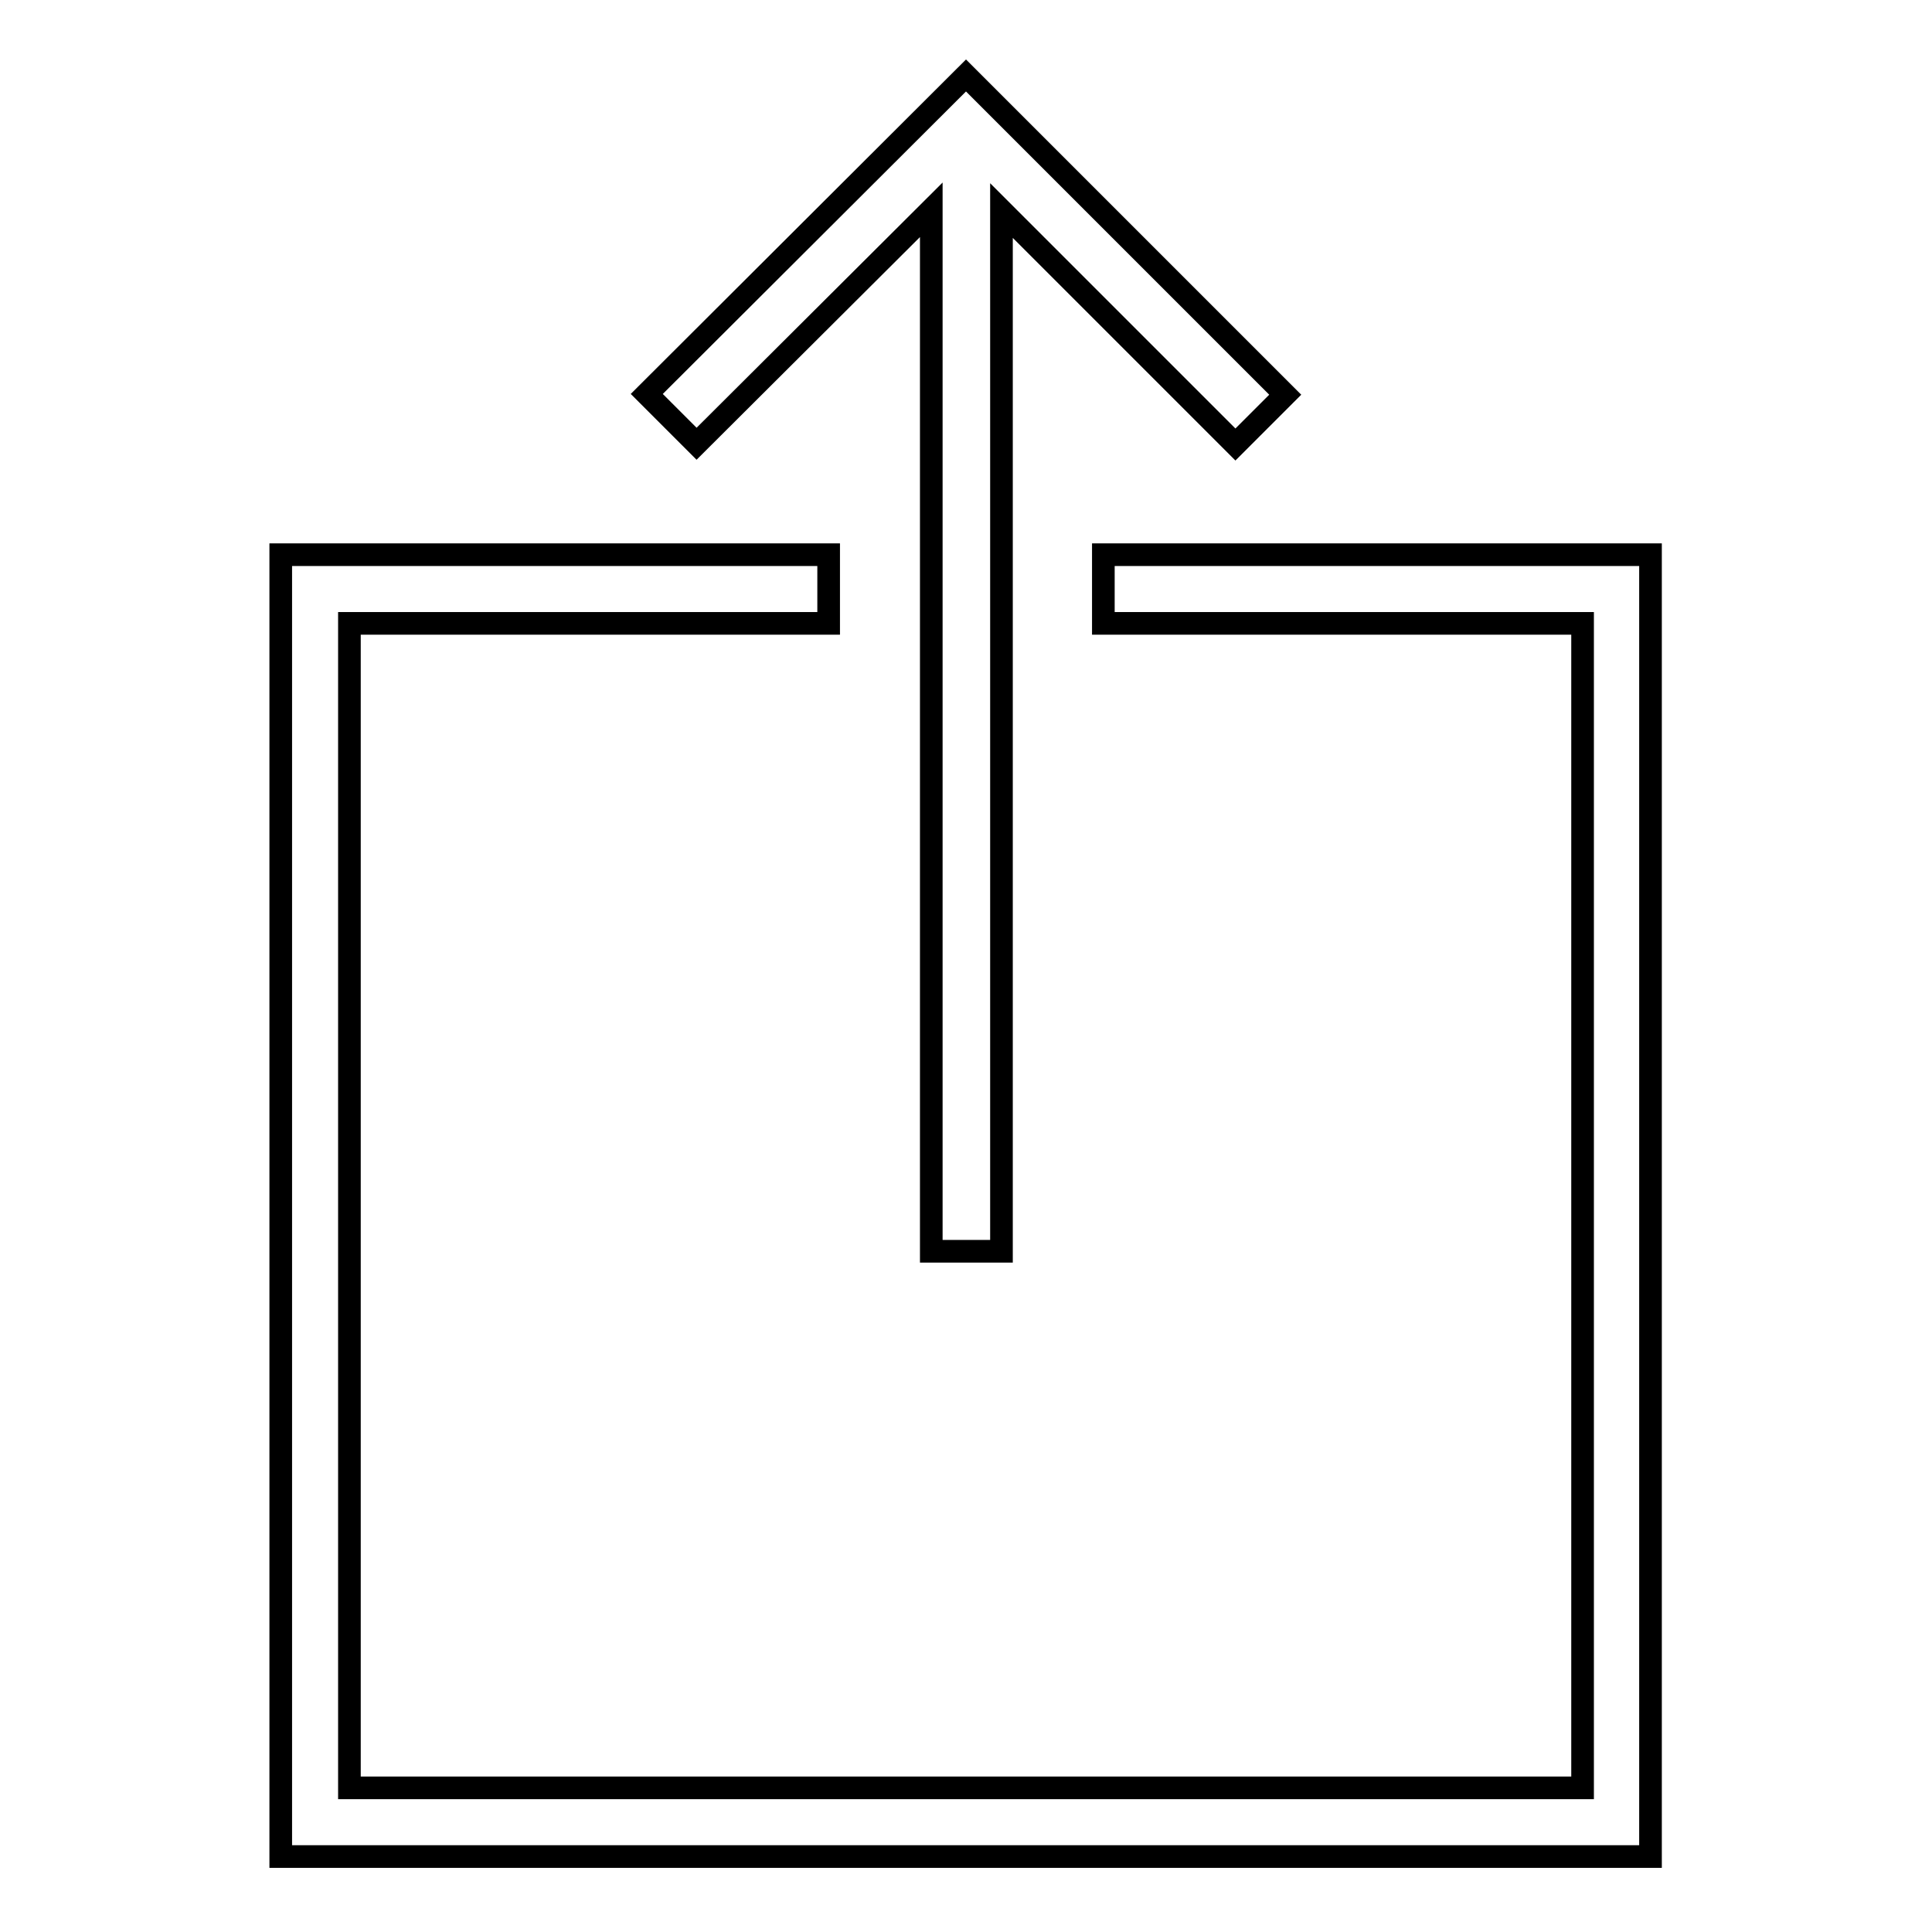 <?xml version="1.0" encoding="utf-8"?>
<!-- Svg Vector Icons : http://www.onlinewebfonts.com/icon -->
<!DOCTYPE svg PUBLIC "-//W3C//DTD SVG 1.1//EN" "http://www.w3.org/Graphics/SVG/1.1/DTD/svg11.dtd">
<svg version="1.1" xmlns="http://www.w3.org/2000/svg" xmlns:xlink="http://www.w3.org/1999/xlink" x="0px" y="0px" viewBox="0 0 256 256" enable-background="new 0 0 256 256" xml:space="preserve">
<g><g><path stroke-width="3" fill-opacity="0" stroke="#000000"  d="M146.2,73.5v9.1h63.5v154.3H46.3V82.6h63.5v-9.1H37.2V246h181.5V73.5H146.2z"/><path stroke-width="3" fill-opacity="0" stroke="#000000"  d="M92.3,58.8l-6.6-6.6L128,10l42.3,42.3l-6.6,6.6l-31-31v137.9h-9.3V27.8L92.3,58.8z"/></g></g>
</svg>
